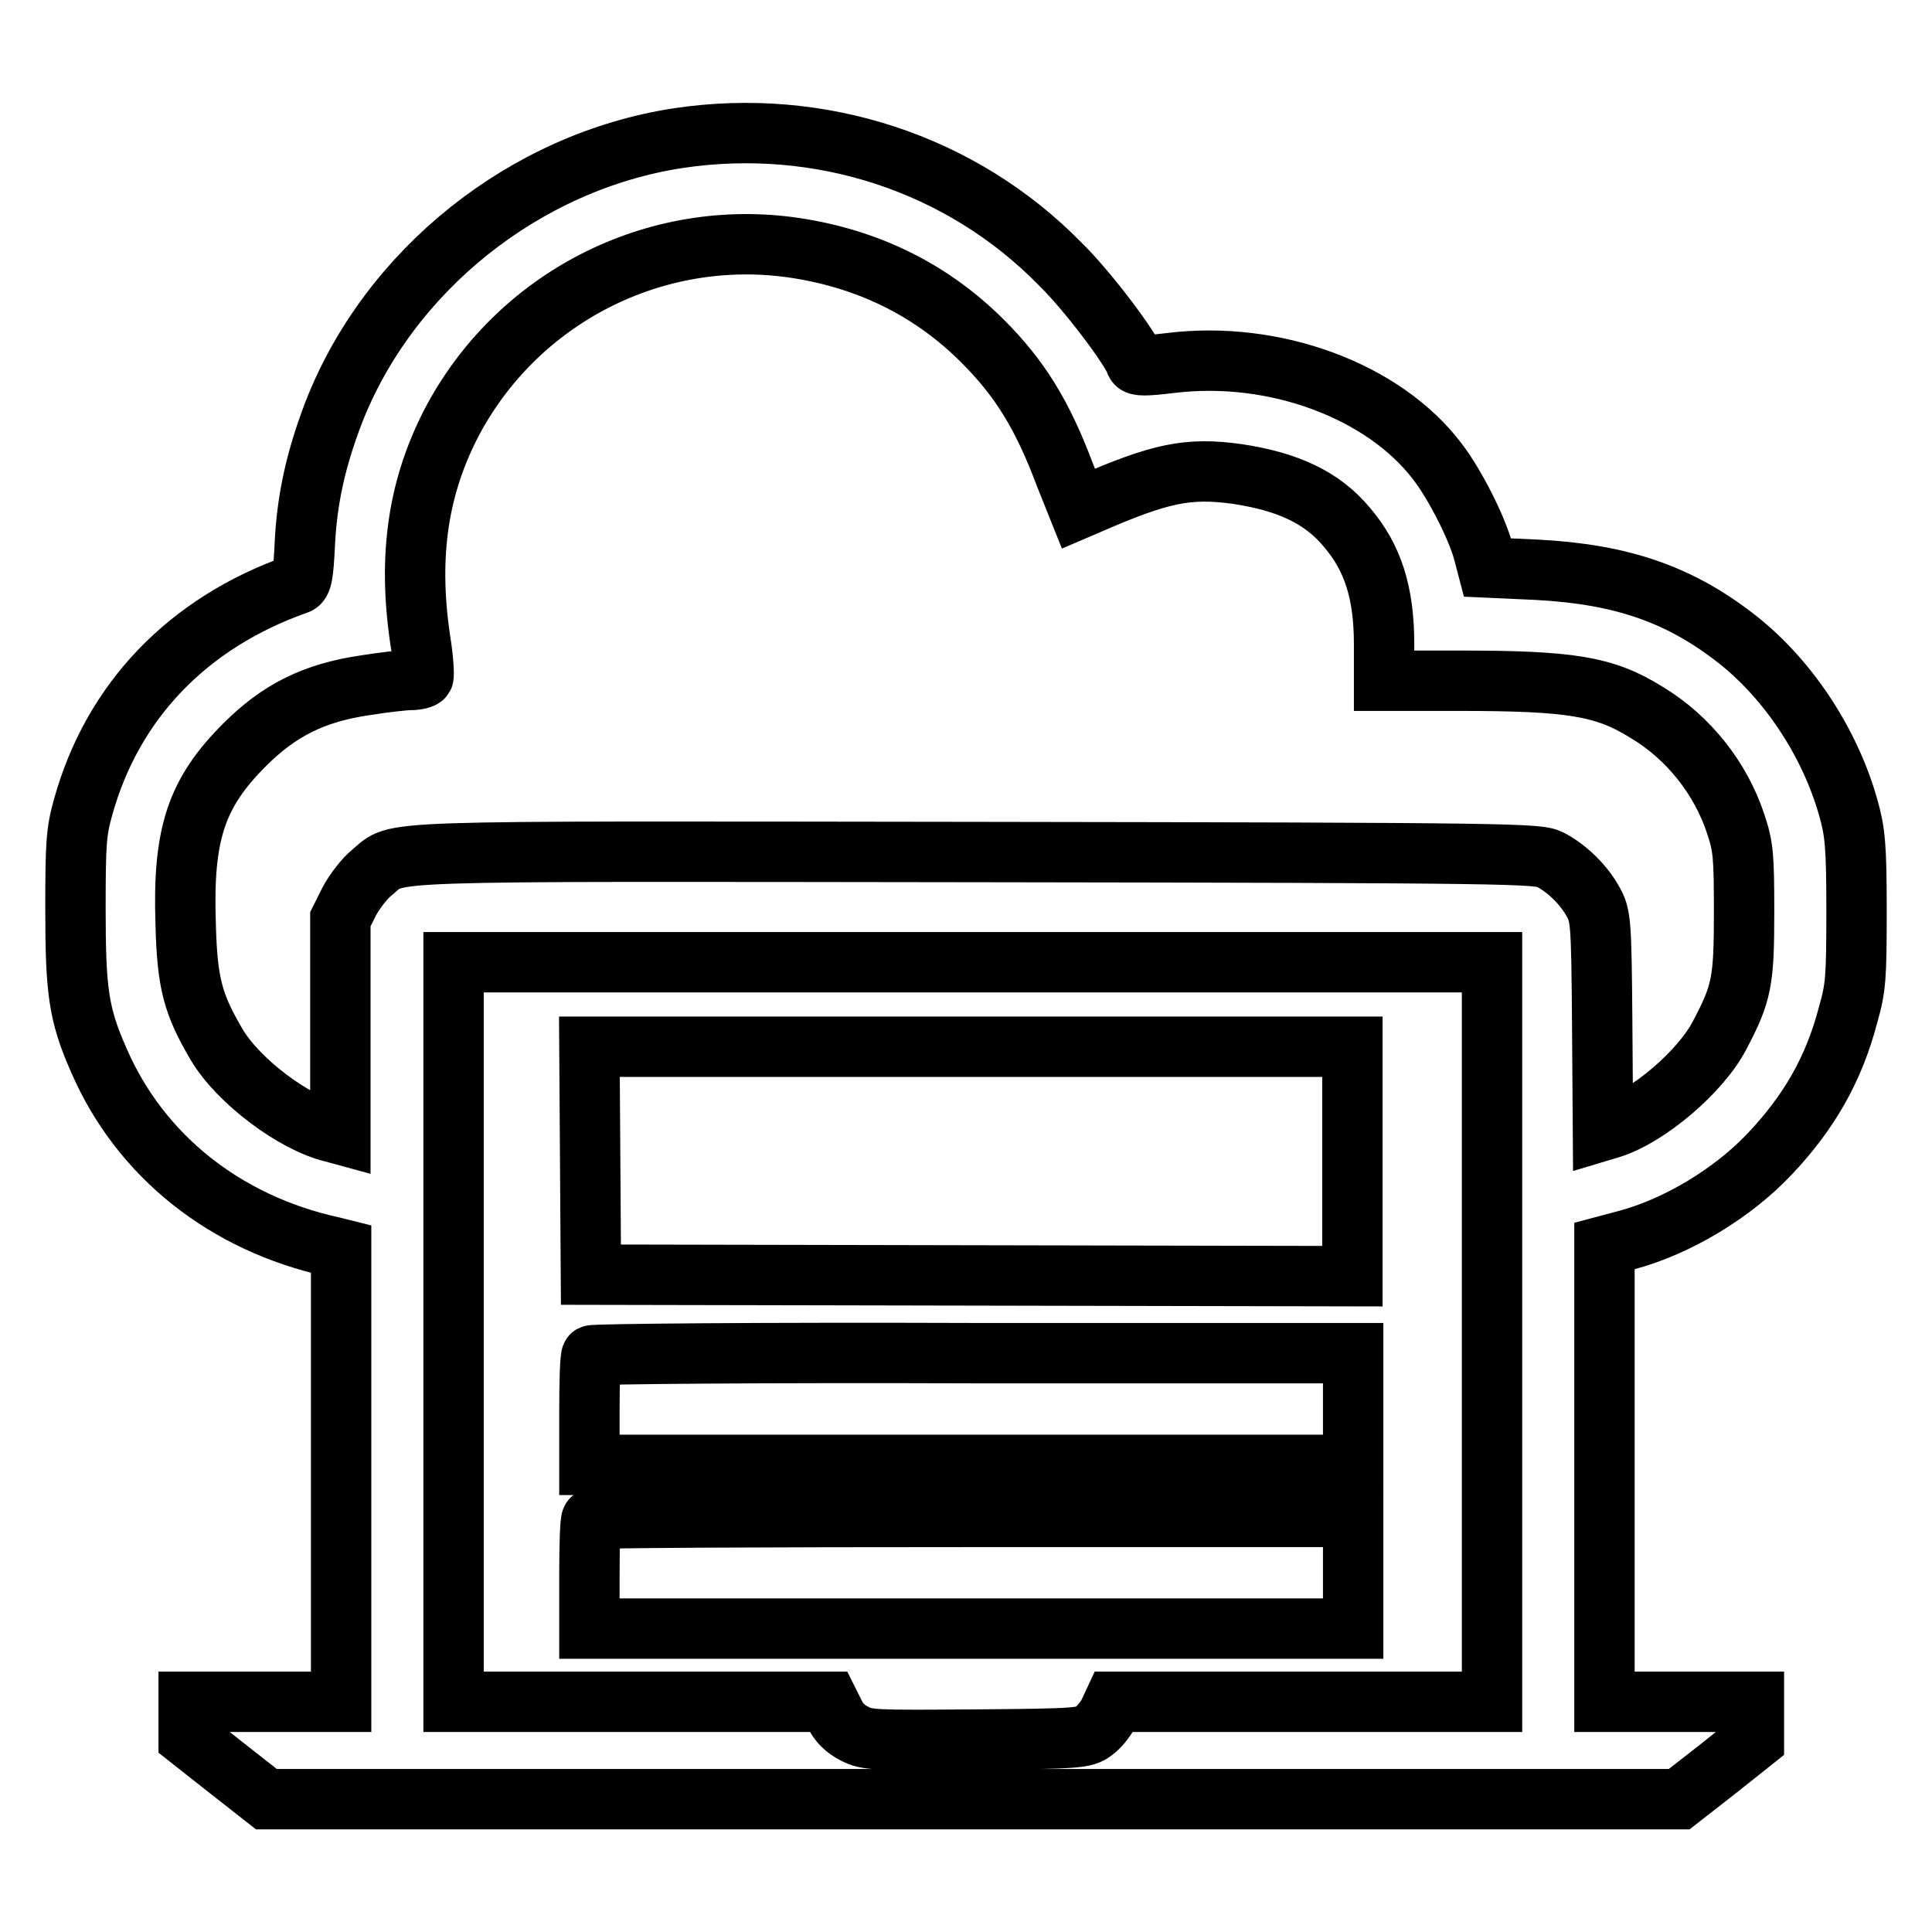<?xml version="1.0" encoding="utf-8"?>
<!-- Svg Vector Icons : http://www.onlinewebfonts.com/icon -->
<!DOCTYPE svg PUBLIC "-//W3C//DTD SVG 1.1//EN" "http://www.w3.org/Graphics/SVG/1.1/DTD/svg11.dtd">
<svg version="1.1" xmlns="http://www.w3.org/2000/svg" xmlns:xlink="http://www.w3.org/1999/xlink" x="0px" y="0px" viewBox="0 0 256 256" enable-background="new 0 0 256 256" xml:space="preserve">
<g><g><g><path stroke-width="8" fill-opacity="0" stroke="#000000"  d="M89.9,18.3c-20.4,3.1-38.4,17.6-45.7,36.4c-2.3,6-3.5,11.3-3.8,17.2c-0.2,4.3-0.4,5.3-1,5.5C24.9,82.5,14.9,92.9,11,107c-0.9,3.2-1,4.8-1,13.4c0,10.9,0.4,14,3.1,20.1c5.5,12.7,16.8,21.6,30.9,24.7l1.2,0.3v30v30H35.1H25v2.4v2.4l5.2,4.1l5.1,4h93.6h93.6l5-3.9l4.9-3.9V228v-2.5h-9.9h-9.9v-30.2v-30.2l3-0.8c6.7-1.8,14-6.2,18.9-11.4c5.2-5.5,8.5-11.2,10.4-18.5c1-3.5,1.1-4.8,1.1-13.8c0-8.7-0.2-10.4-1.1-13.6c-2.4-8.5-7.8-16.8-14.6-22.2c-7.6-6-15.3-8.7-26.6-9.3l-6.6-0.3l-0.5-1.9c-0.8-3.2-3.8-9.1-6.1-12.1c-7.1-9.4-21.6-14.8-35.4-13.1c-3.3,0.4-4.4,0.4-4.6,0c-0.6-1.9-6.5-9.7-10-13.1C127.4,21.6,108.6,15.5,89.9,18.3z M106.3,33c9.4,1.6,17.4,5.7,23.9,12.2c4.9,4.9,7.9,9.7,10.9,17.7l1.8,4.5l1.4-0.6c9.4-4.1,13.1-4.9,19.6-4c6.7,1,11.3,3.1,14.6,7.1c3.4,4,4.9,8.6,4.9,15.5v4.8h9.8c14.9,0,19.4,0.7,25,4.2c5.5,3.3,9.8,8.7,11.8,14.8c1,3,1.1,4.2,1.1,11.7c0,9.1-0.3,10.7-3.2,16.2c-2.5,4.9-9.6,10.9-14.5,12.4l-1,0.3l-0.1-14.2c-0.1-13.6-0.2-14.3-1.2-16.1c-1.2-2.2-3.4-4.4-5.7-5.6c-1.6-0.8-4.5-0.9-76-1c-81.7-0.1-76.4-0.3-80.1,2.7c-1,0.8-2.3,2.5-3,3.8l-1.2,2.4V136v14.3L44,150c-5-1.2-12.4-6.7-15.3-11.6c-3.1-5.3-3.9-8-4.1-16c-0.4-11.9,1.4-17.3,7.8-23.7c4.6-4.6,9.2-6.9,16-7.9c2.5-0.4,5.2-0.7,6-0.7c0.8,0,1.6-0.2,1.7-0.4c0.1-0.2,0-2.4-0.4-4.8c-1.7-11.3-0.3-20.6,4.4-29.4C69.1,38.9,87.7,29.8,106.3,33z M197.7,176.5v49h-25h-25.1l-0.7,1.5c-0.4,0.8-1.3,1.9-2,2.4c-1.2,0.9-2,1-15.6,1.1c-13.5,0.1-14.4,0.1-16.1-0.8c-1.2-0.6-2.1-1.5-2.6-2.6l-0.8-1.6H85H60.1v-49v-49h68.8h68.8L197.7,176.5L197.7,176.5z"/><path stroke-width="8" fill-opacity="0" stroke="#000000"  d="M78.2,153.7l0.1,15.2l50.5,0.1l50.4,0.1v-15.2v-15.2h-50.6H78.1L78.2,153.7z"/><path stroke-width="8" fill-opacity="0" stroke="#000000"  d="M78.4,179.6c-0.2,0.1-0.3,3.5-0.3,7.4v7.1h50.6h50.6v-7.4v-7.4H129C101.3,179.2,78.6,179.4,78.4,179.6z"/><path stroke-width="8" fill-opacity="0" stroke="#000000"  d="M78.4,201.3c-0.2,0.1-0.3,3.5-0.3,7.4v7.1h50.6h50.6v-7.4V201H129C101.3,201,78.6,201.1,78.4,201.3z"/></g></g></g>
</svg>